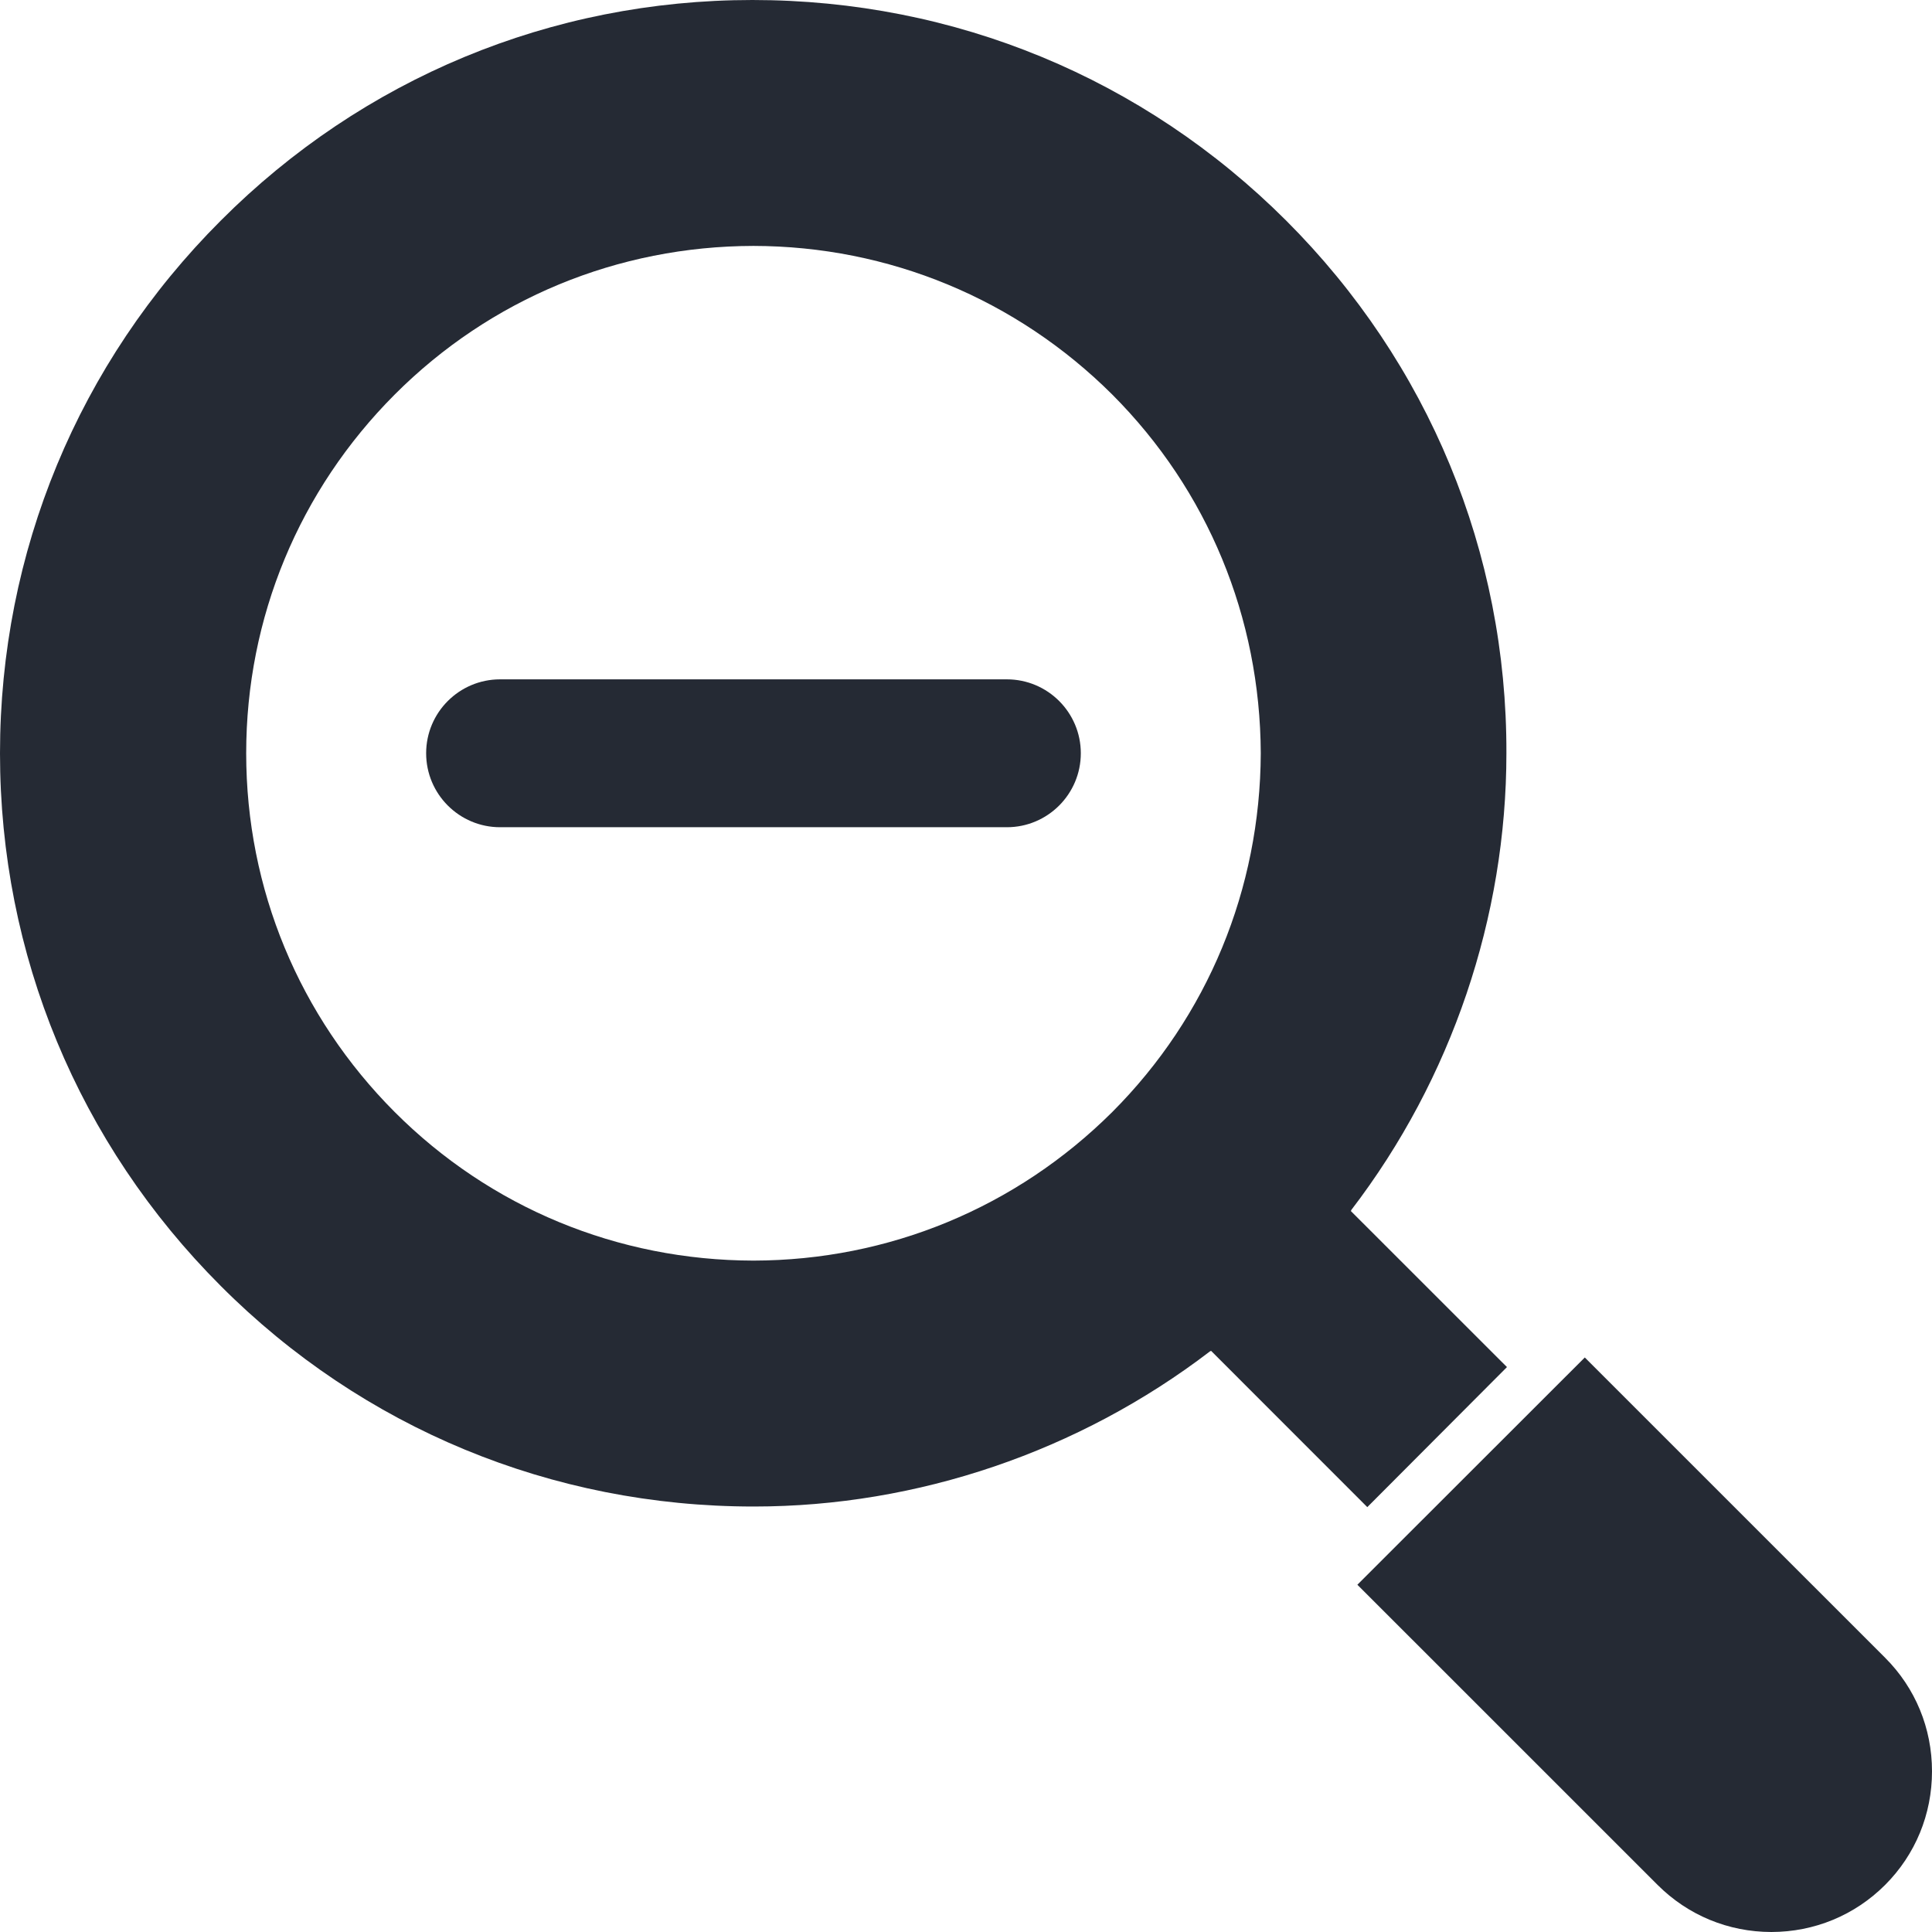 <svg width="35" height="35" xmlns="http://www.w3.org/2000/svg" xmlns:xlink="http://www.w3.org/1999/xlink" xml:space="preserve" overflow="hidden"><defs><clipPath id="clip0"><rect x="1170" y="626" width="35" height="35"/></clipPath></defs><g clip-path="url(#clip0)" transform="translate(-1170 -626)"><path d="M1204.15 656.031 1198.71 650.592 1194.59 654.709 1200.03 660.148C1200.58 660.697 1201.31 660.999 1202.09 661 1202.87 660.999 1203.6 660.697 1204.15 660.148 1204.7 659.598 1205 658.866 1205 658.089 1205 657.311 1204.7 656.58 1204.15 656.031Z" fill="#252A34"/><path d="M1197.3 650.766 1194.47 647.937C1194.48 647.932 1194.48 647.924 1194.48 647.92 1196.3 645.546 1197.29 642.608 1197.29 639.645 1197.3 636.004 1195.88 632.575 1193.3 629.996 1190.72 627.42 1187.3 626 1183.63 626 1179.99 626 1176.57 627.42 1174 629.996 1171.42 632.575 1170 636.004 1170 639.647 1170 643.29 1171.42 646.717 1174 649.297 1176.57 651.873 1180 653.292 1183.65 653.292L1183.66 653.292C1186.62 653.292 1189.55 652.295 1191.92 650.481 1191.93 650.477 1191.93 650.475 1191.94 650.472L1194.77 653.303 1197.3 650.766ZM1190.15 646.145C1188.41 647.877 1186.1 648.833 1183.65 648.837 1181.19 648.833 1178.88 647.877 1177.15 646.145 1175.42 644.411 1174.46 642.103 1174.46 639.646 1174.46 637.19 1175.42 634.882 1177.15 633.148 1178.88 631.415 1181.19 630.459 1183.65 630.455L1183.65 630.455C1186.1 630.459 1188.41 631.415 1190.15 633.148 1191.88 634.881 1192.83 637.188 1192.84 639.647 1192.83 642.104 1191.88 644.412 1190.15 646.145Z" fill="#252A34"/><path d="M1188.24 638.307 1179.06 638.307C1178.32 638.307 1177.72 638.907 1177.72 639.646 1177.72 640.385 1178.32 640.986 1179.06 640.986L1188.24 640.986C1188.98 640.986 1189.58 640.385 1189.58 639.646 1189.58 638.907 1188.98 638.307 1188.24 638.307Z" fill="#252A34"/></g></svg>